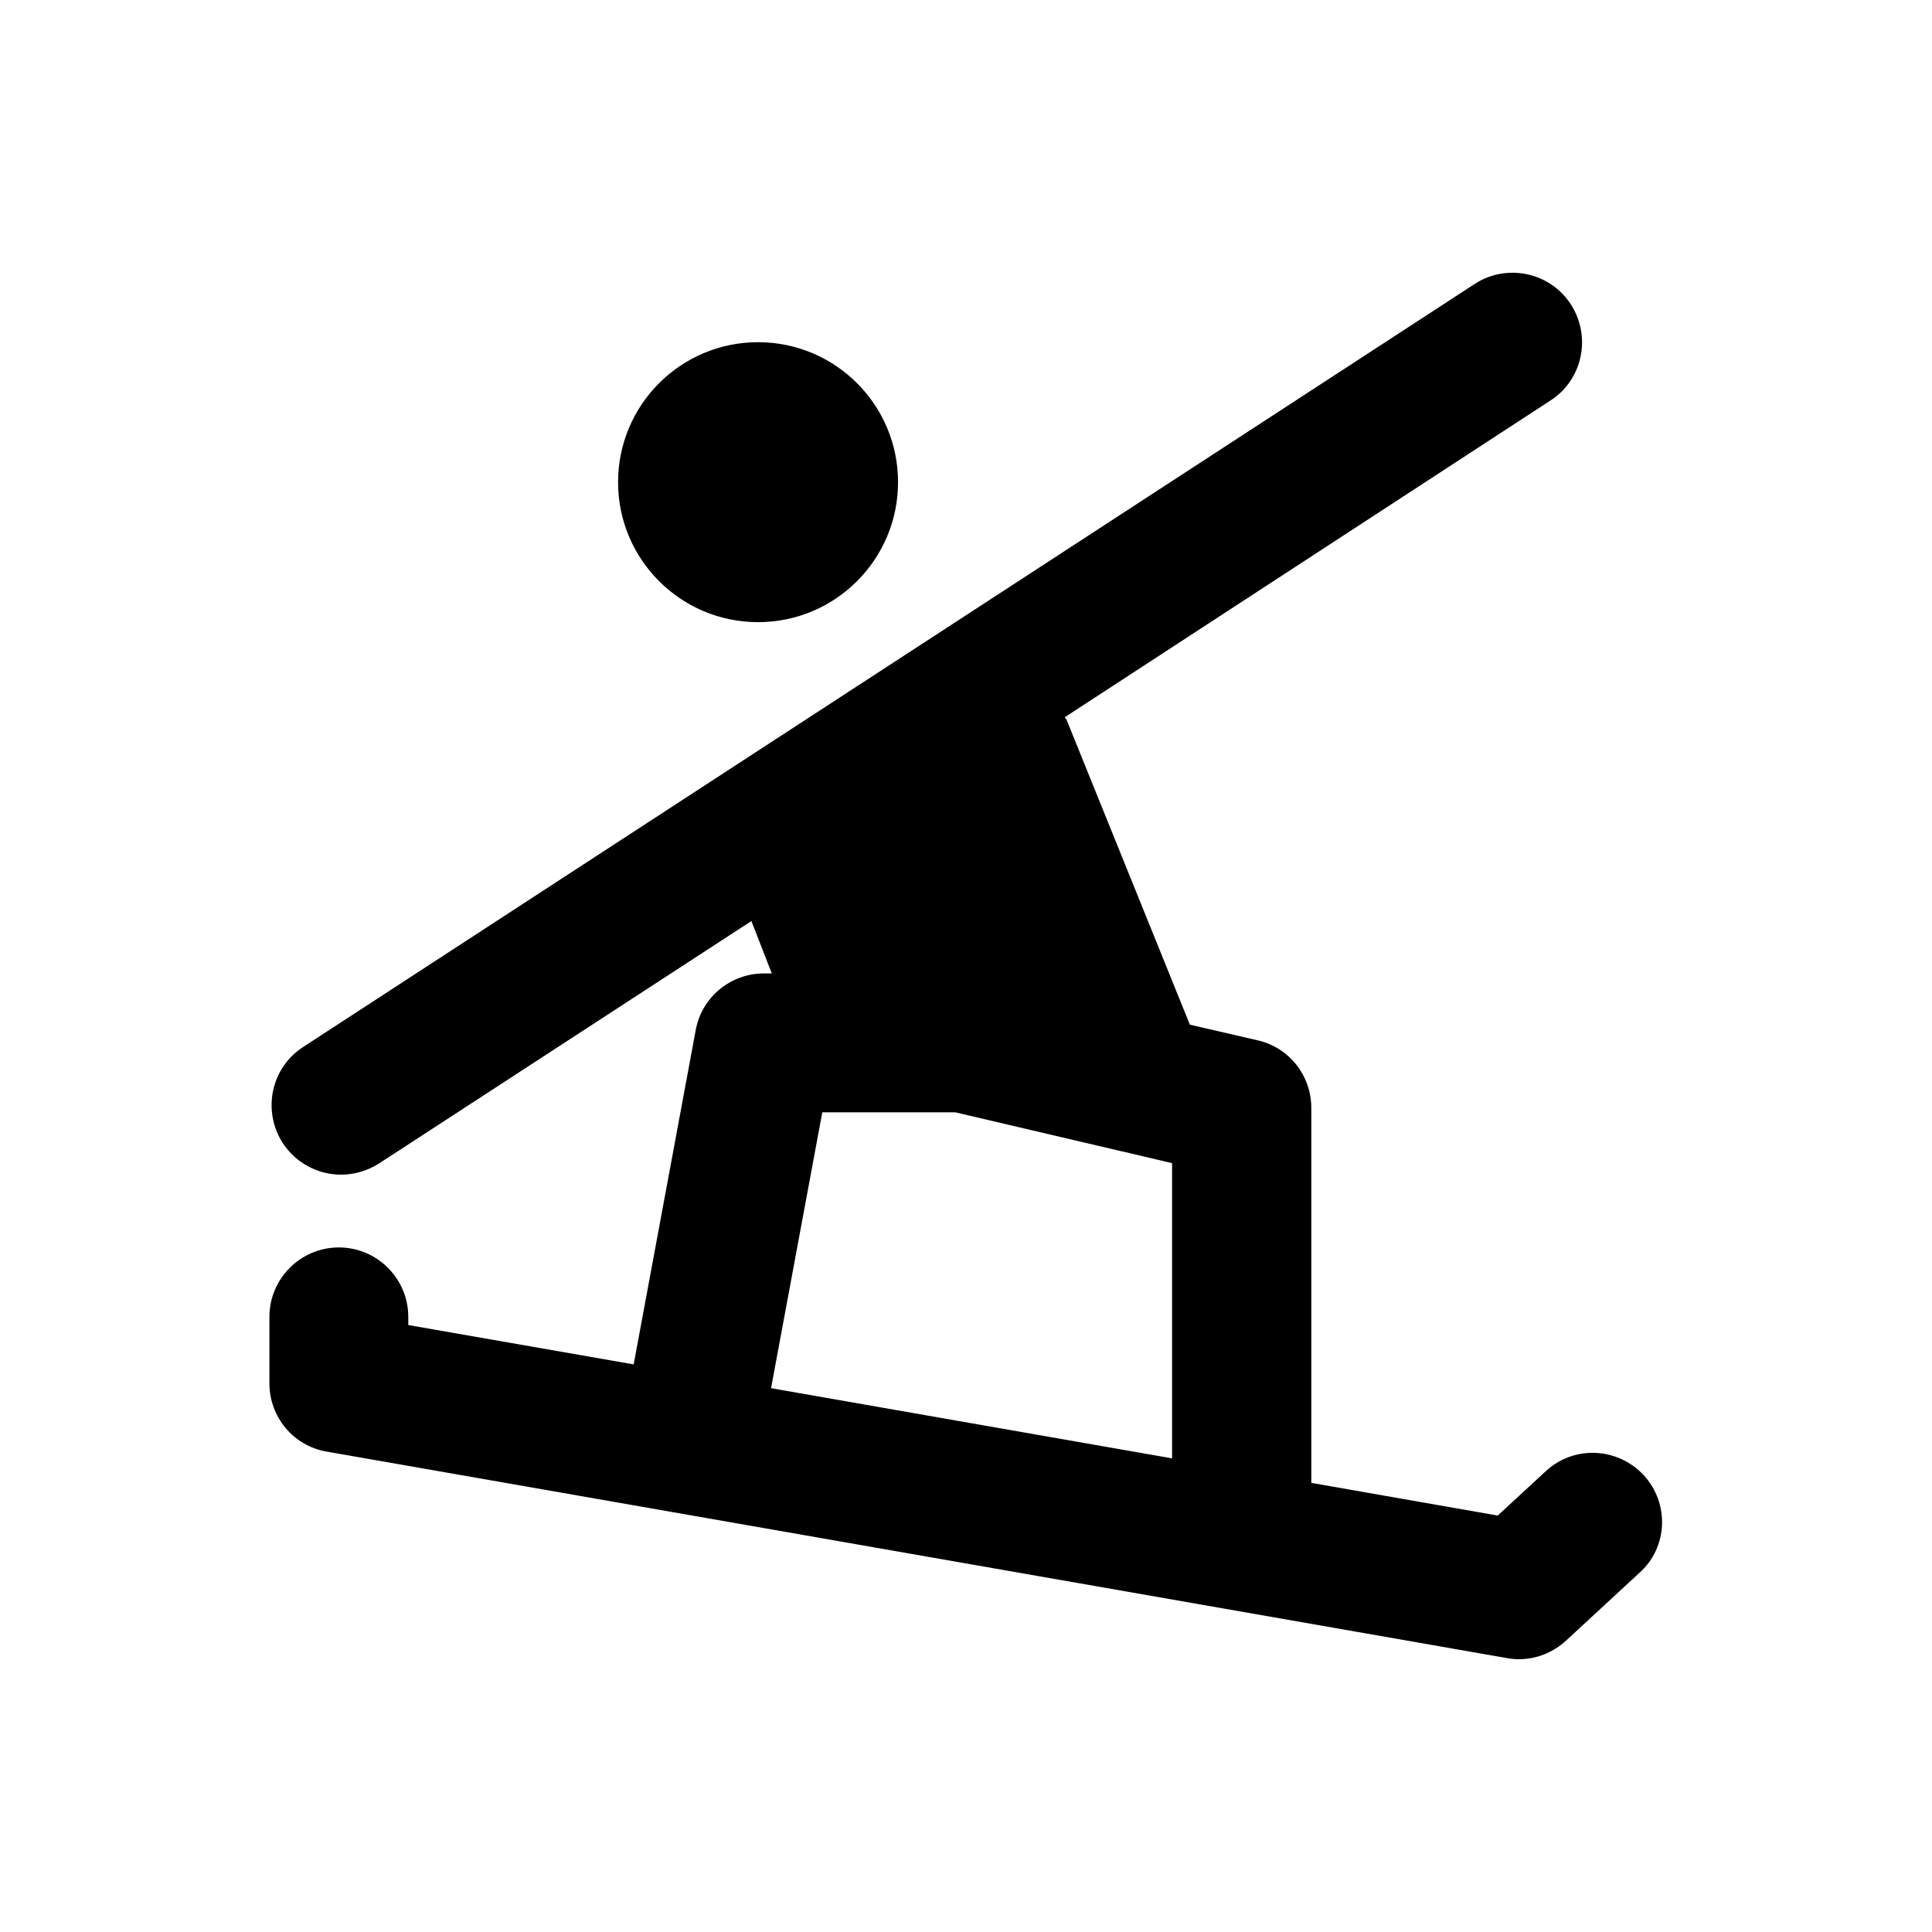 <?xml version="1.0" encoding="UTF-8"?>
<!-- Uploaded to: ICON Repo, www.svgrepo.com, Generator: ICON Repo Mixer Tools -->
<svg fill="#000000" width="800px" height="800px" version="1.1" viewBox="144 144 512 512" xmlns="http://www.w3.org/2000/svg">
 <g>
  <path d="m579.58 534.91c-6.887-7.379-18.5-7.969-25.977-0.984l-12.695 11.711-49.398-8.66v-99.383c0-8.562-5.902-16.039-14.27-17.91l-17.91-4.133-32.668-80.785c-0.098-0.297-0.395-0.395-0.492-0.688l128.71-83.934c8.562-5.512 10.922-16.926 5.41-25.484-5.512-8.562-17.023-10.922-25.484-5.41l-310.45 202.2c-8.562 5.512-10.922 16.926-5.41 25.484 3.543 5.41 9.445 8.363 15.449 8.363 3.445 0 6.887-0.984 10.035-2.953l98.695-64.254 5.41 13.875h-2.066c-8.855 0-16.531 6.297-18.105 15.055l-16.434 88.559-59.73-10.43v-2.164c0-10.137-8.266-18.402-18.402-18.402s-18.402 8.266-18.402 18.402v17.613c0 8.953 6.394 16.629 15.254 18.105l312.71 54.711c1.082 0.195 2.164 0.297 3.148 0.297 4.625 0 9.055-1.77 12.496-4.922l19.387-17.91c7.68-6.785 8.074-18.496 1.184-25.973zm-124.97-4.43-106.27-18.598 13.578-73.113h35.227l44.477 10.43h0.098l12.891 3.051z"/>
  <path d="m381.99 271.78c0 20.488-16.609 37.098-37.098 37.098s-37.098-16.609-37.098-37.098 16.609-37.094 37.098-37.094 37.098 16.605 37.098 37.094"/>
 </g>
</svg>